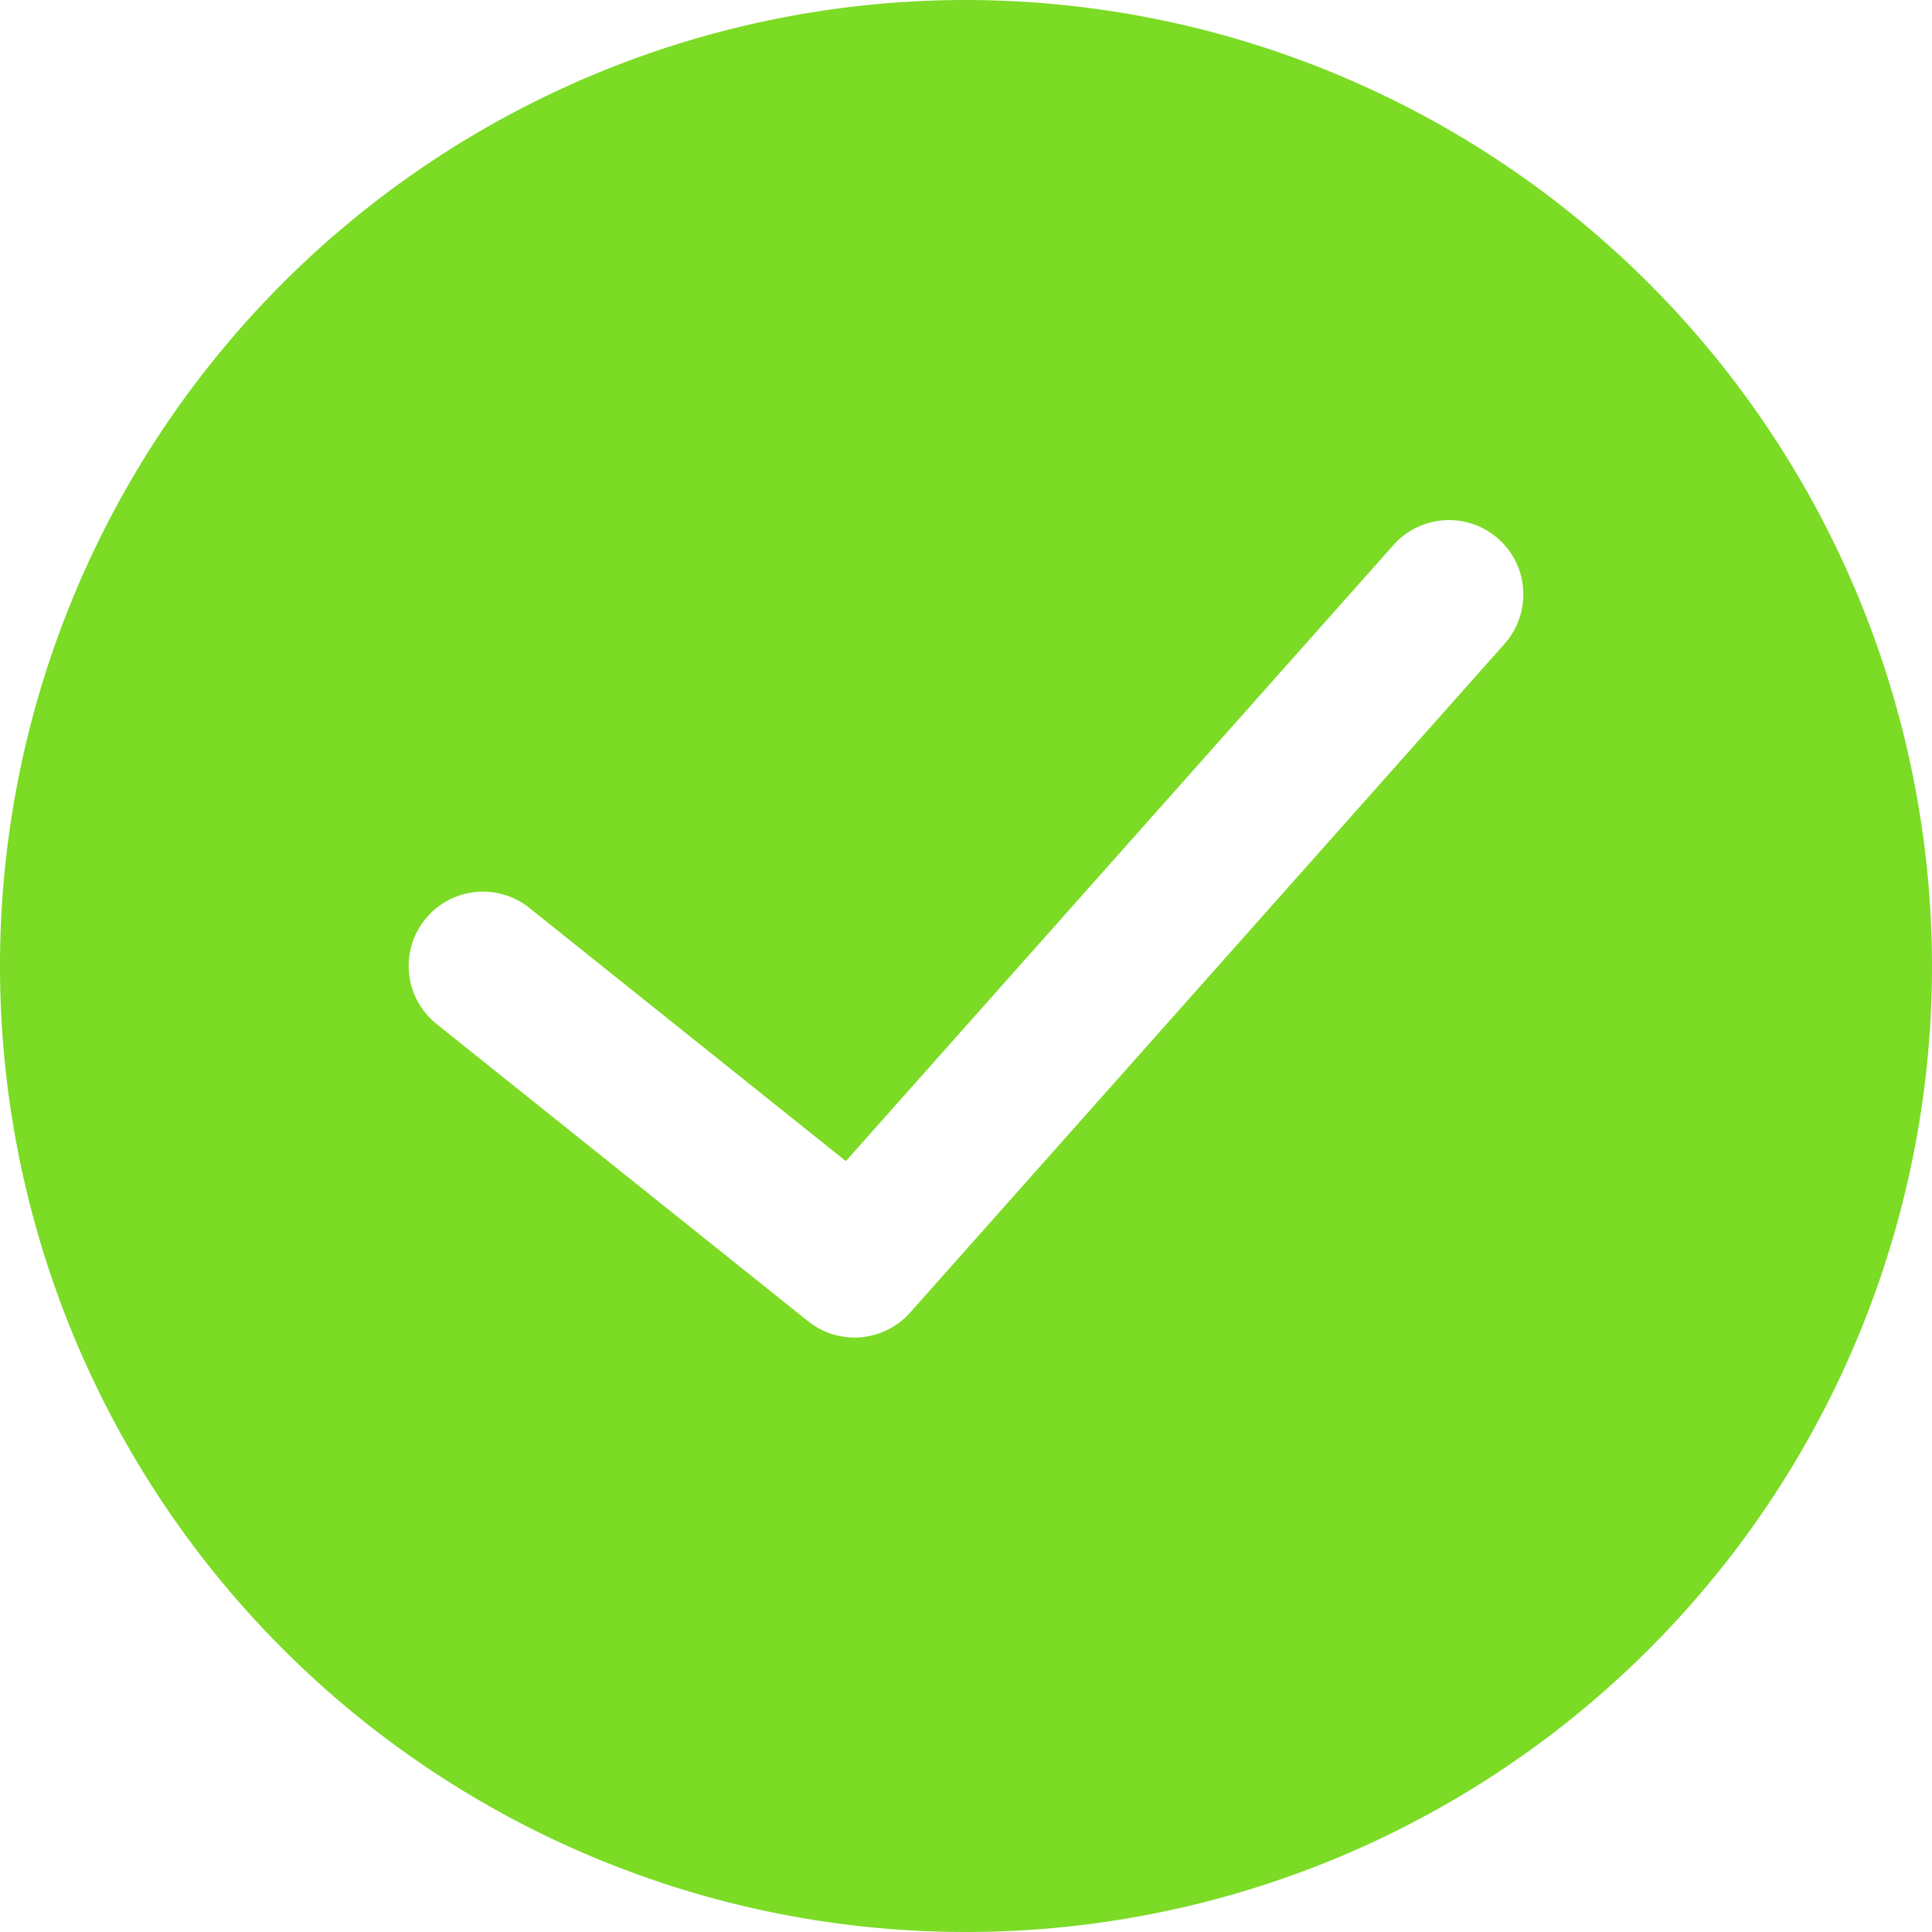 <svg xmlns="http://www.w3.org/2000/svg" id="_001-success" width="64" height="64" data-name="001-success" viewBox="0 0 64 64">
    <defs>
        <style>
            .cls-1{fill:#7bdb25}
        </style>
    </defs>
    <path id="Path_2285" d="M32 0a32 32 0 1 0 32 32A32.036 32.036 0 0 0 32 0zm17.84 21.328L30.148 43.482a2.464 2.464 0 0 1-3.378.287l-12.308-9.847a2.462 2.462 0 0 1 3.076-3.845l10.482 8.386 18.14-20.408a2.462 2.462 0 0 1 3.68 3.273z" class="cls-1" data-name="Path 2285"/>
</svg>
